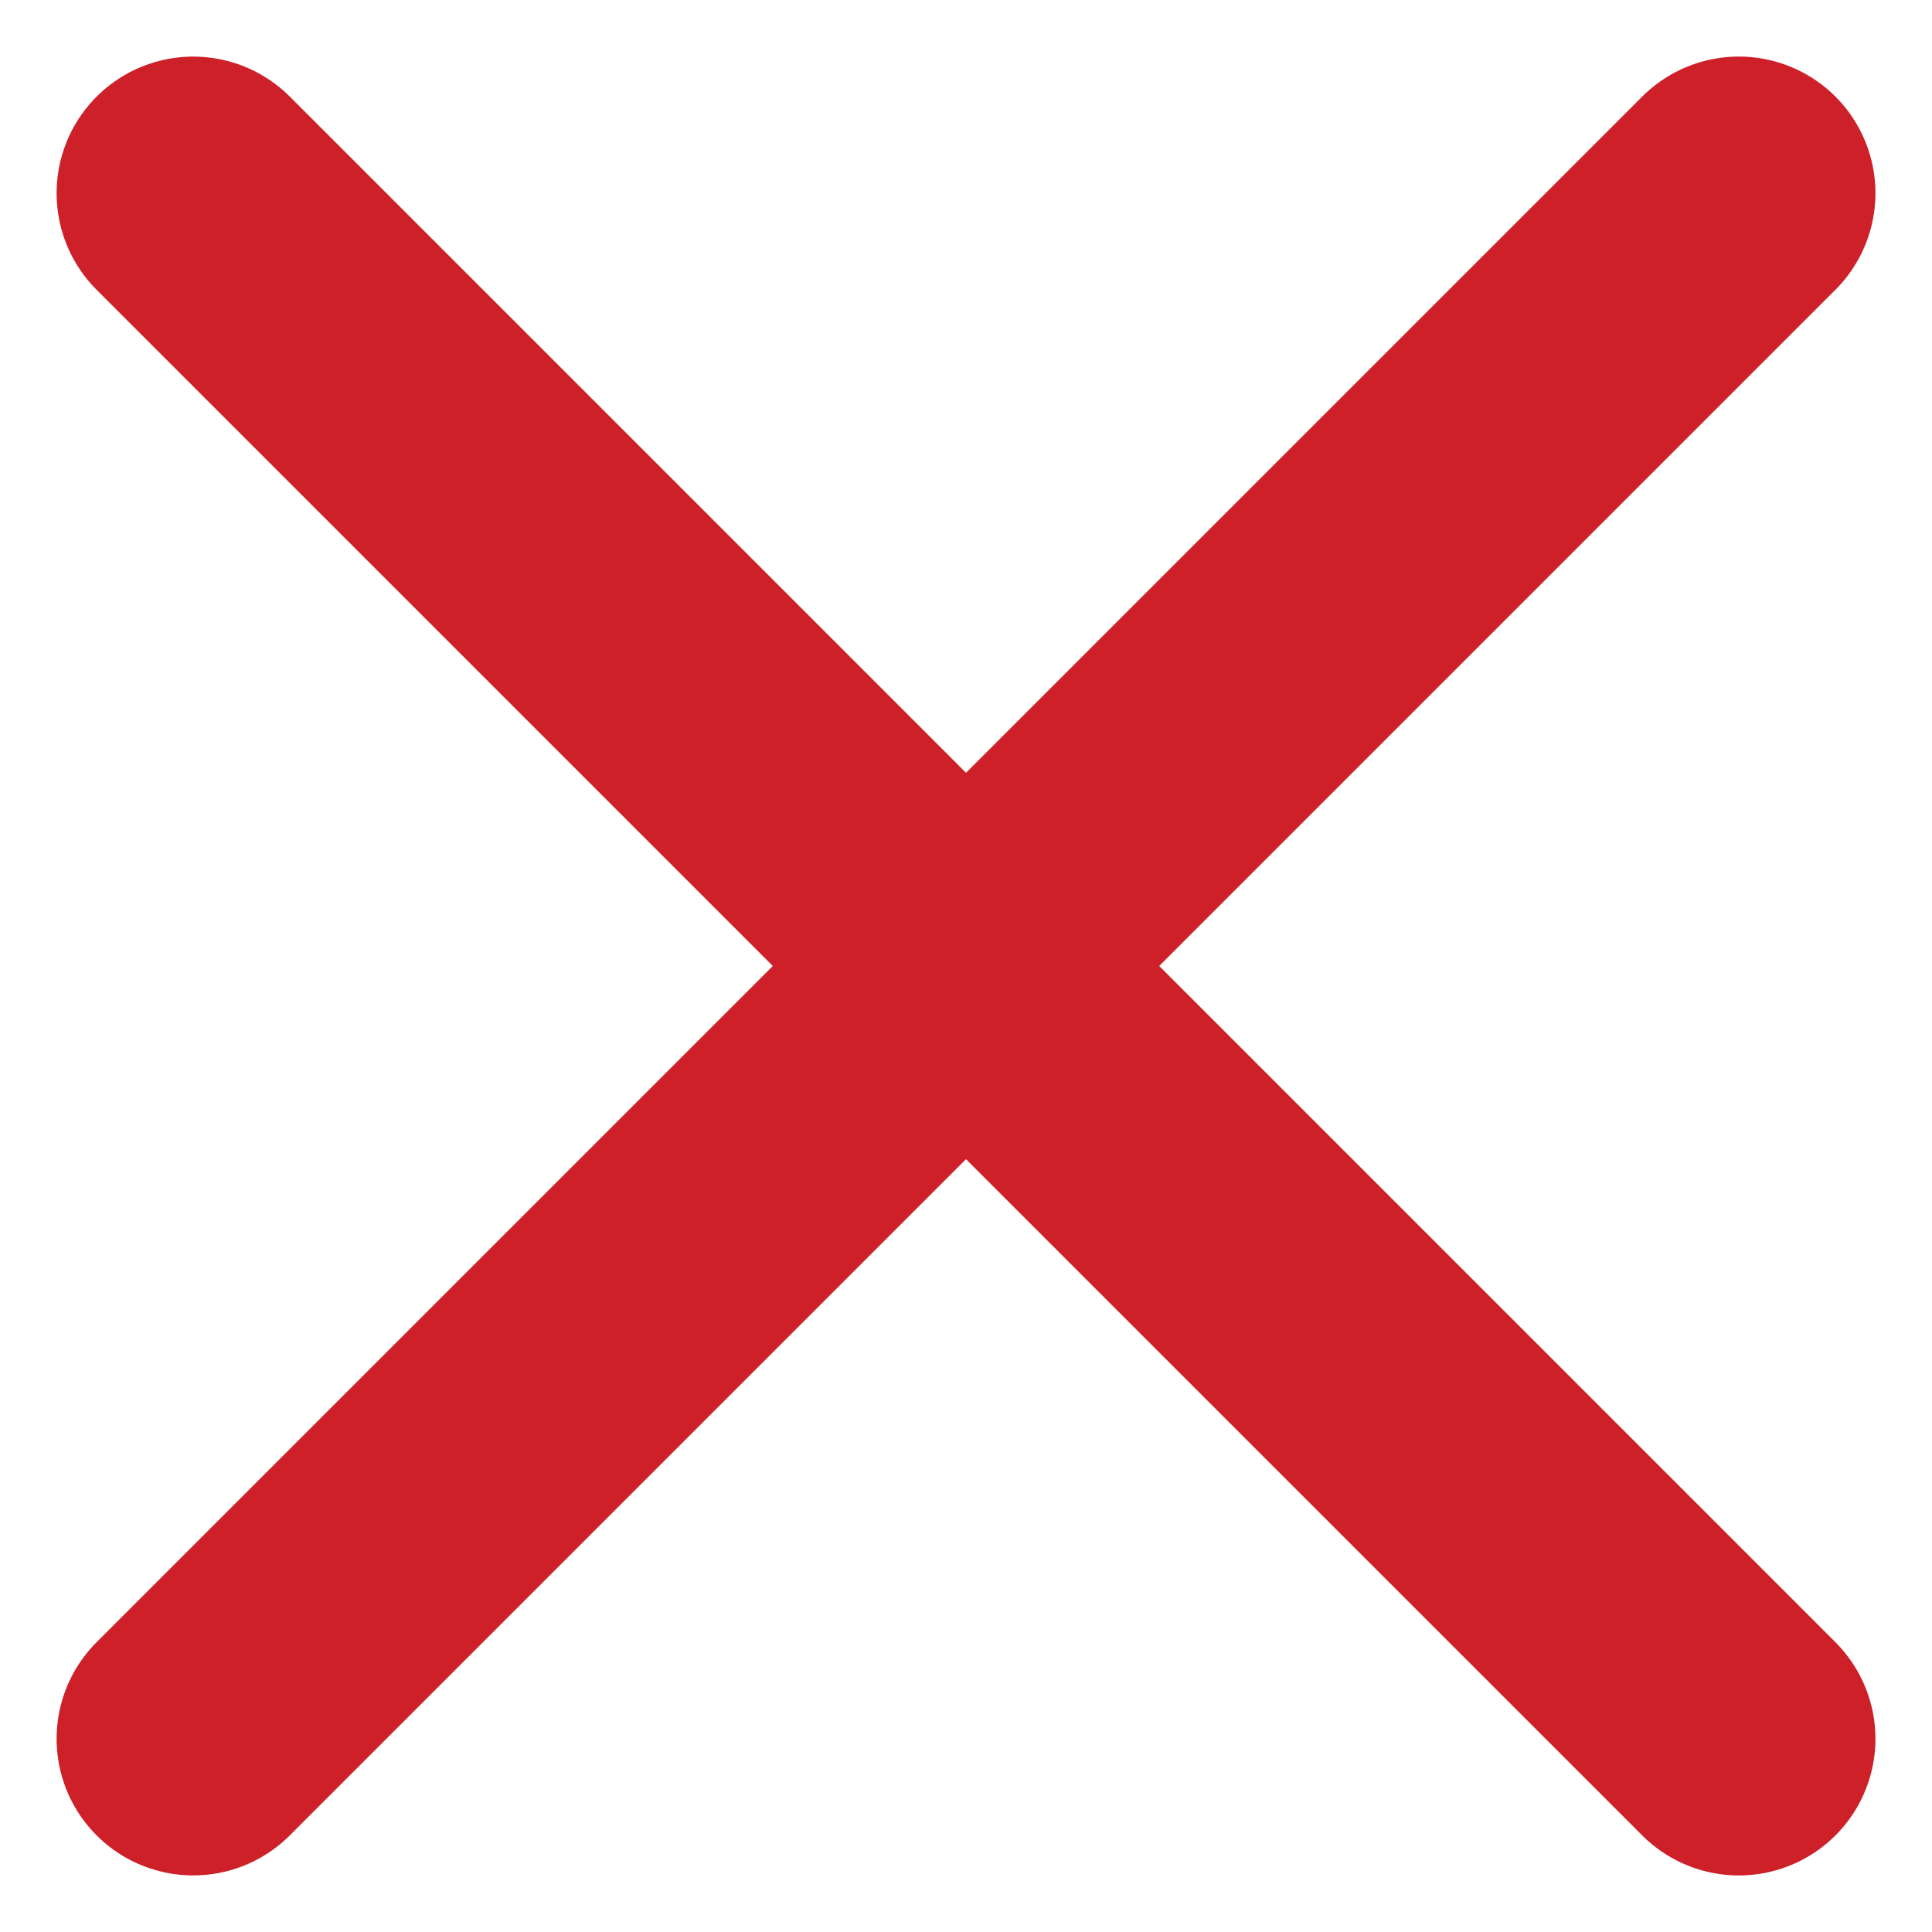 <svg xmlns="http://www.w3.org/2000/svg" width="14.142" height="14.142" viewBox="0 0 14.142 14.142">
  <g id="Group_510" data-name="Group 510" transform="translate(-416.811 -935.929)">
    <line id="Line_221" data-name="Line 221" y2="16" transform="translate(429.539 937.343) rotate(45)" fill="none" stroke="#CD2029" stroke-linecap="round" stroke-width="2"/>
    <line id="Line_222" data-name="Line 222" y2="16" transform="translate(429.539 948.657) rotate(135)" fill="none" stroke="#CD2029" stroke-linecap="round" stroke-width="2"/>
  </g>
</svg>
